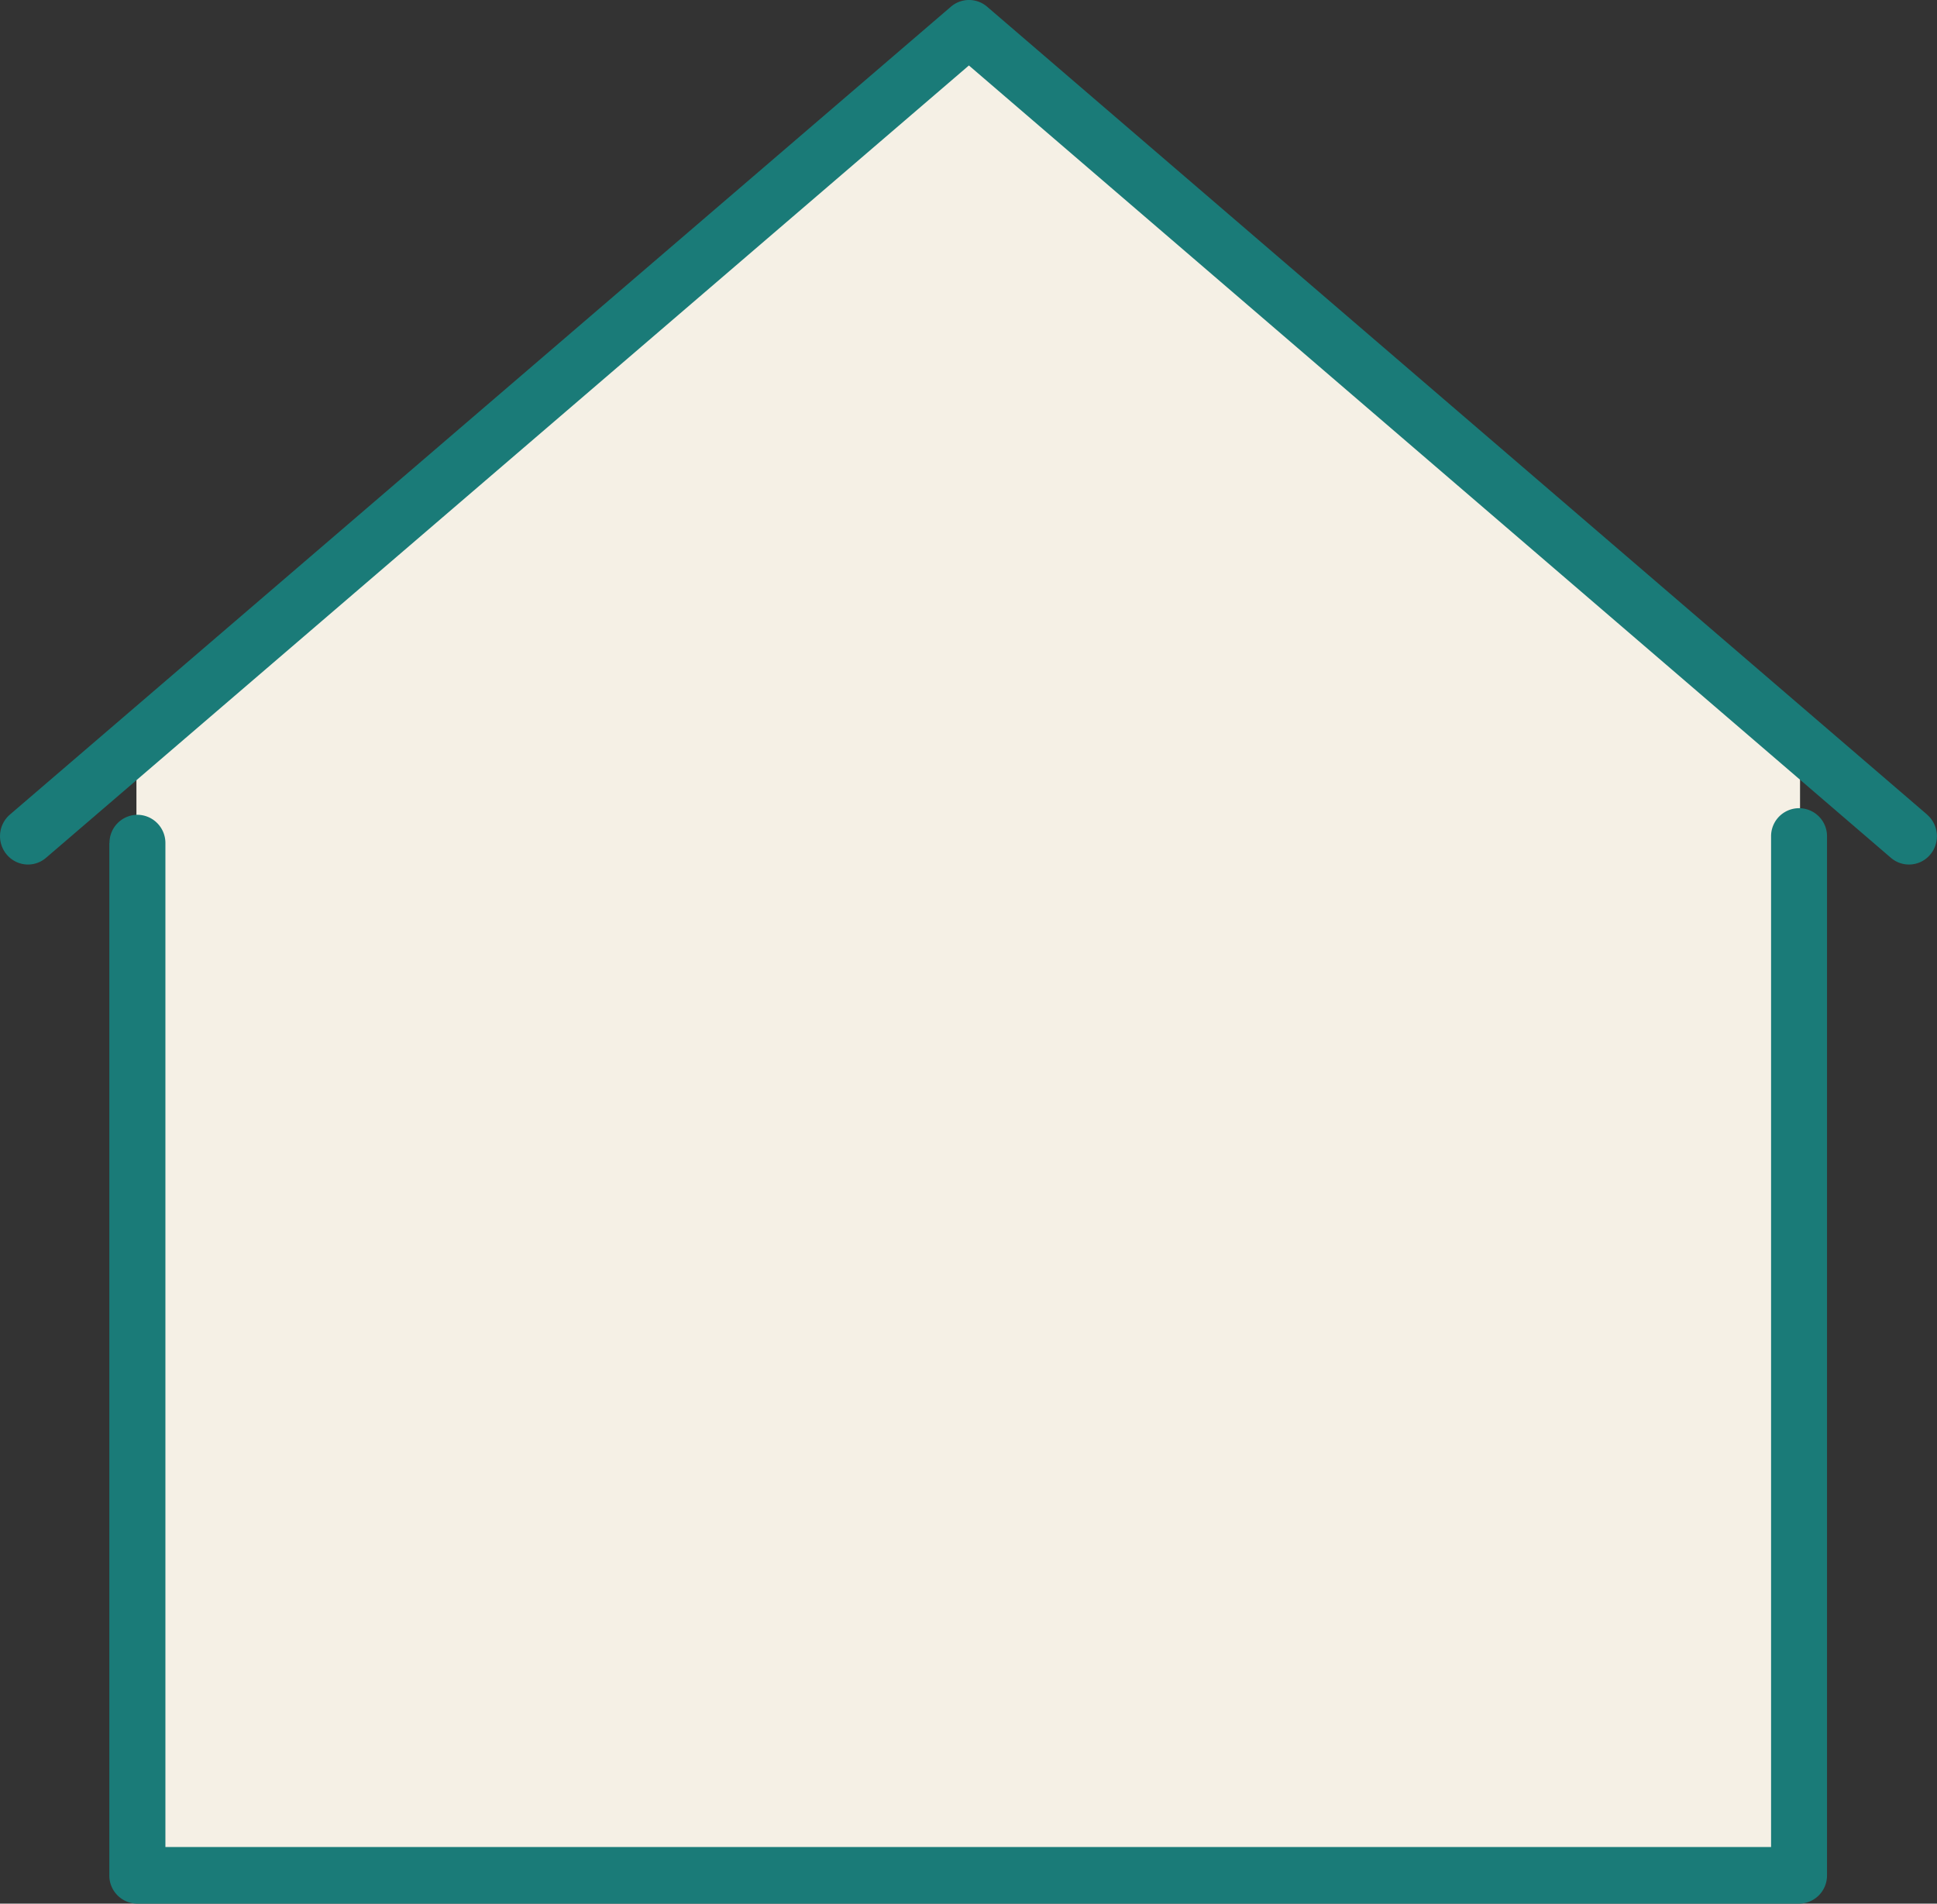 <?xml version="1.0" encoding="UTF-8"?> <svg xmlns="http://www.w3.org/2000/svg" xmlns:xlink="http://www.w3.org/1999/xlink" width="90.044" height="88.479" viewBox="0 0 90.044 88.479"><rect x="0" y="0" width="90.044" height="88.479" fill="#333333" stroke="none"/><defs><style>.a{fill:#1a7b78;}.b{fill:#f5f0e5;}.c{clip-path:url(#a);}</style><clipPath id="a"><path class="a" d="M0,50.852H90.045V-37.627H0Z" transform="translate(0 37.627)"></path></clipPath></defs><path class="b" d="M0,19.078V71.753H77.335v-52.7l-38.7-33.163Z" transform="translate(6.342 15.418)"></path><g class="c" transform="translate(0 0)"><g transform="translate(0 0)"><path class="a" d="M51.487,21.76,7.79-15.789a1.291,1.291,0,0,0-1.684,0L-37.638,21.76a1.326,1.326,0,0,0-.15,1.855,1.294,1.294,0,0,0,.992.466,1.289,1.289,0,0,0,.839-.313l42.9-36.826L49.8,23.766a1.288,1.288,0,0,0,1.834-.15,1.329,1.329,0,0,0-.15-1.855m-84.5,1.326V71.063a1.306,1.306,0,0,0,1.3,1.314H45.533a1.306,1.306,0,0,0,1.3-1.314v-48.3a1.3,1.3,0,1,0-2.6,0V69.746H-30.409V23.086a1.31,1.31,0,0,0-1.3-1.317,1.308,1.308,0,0,0-1.3,1.317" transform="translate(38.098 16.101)"></path></g></g></svg> 